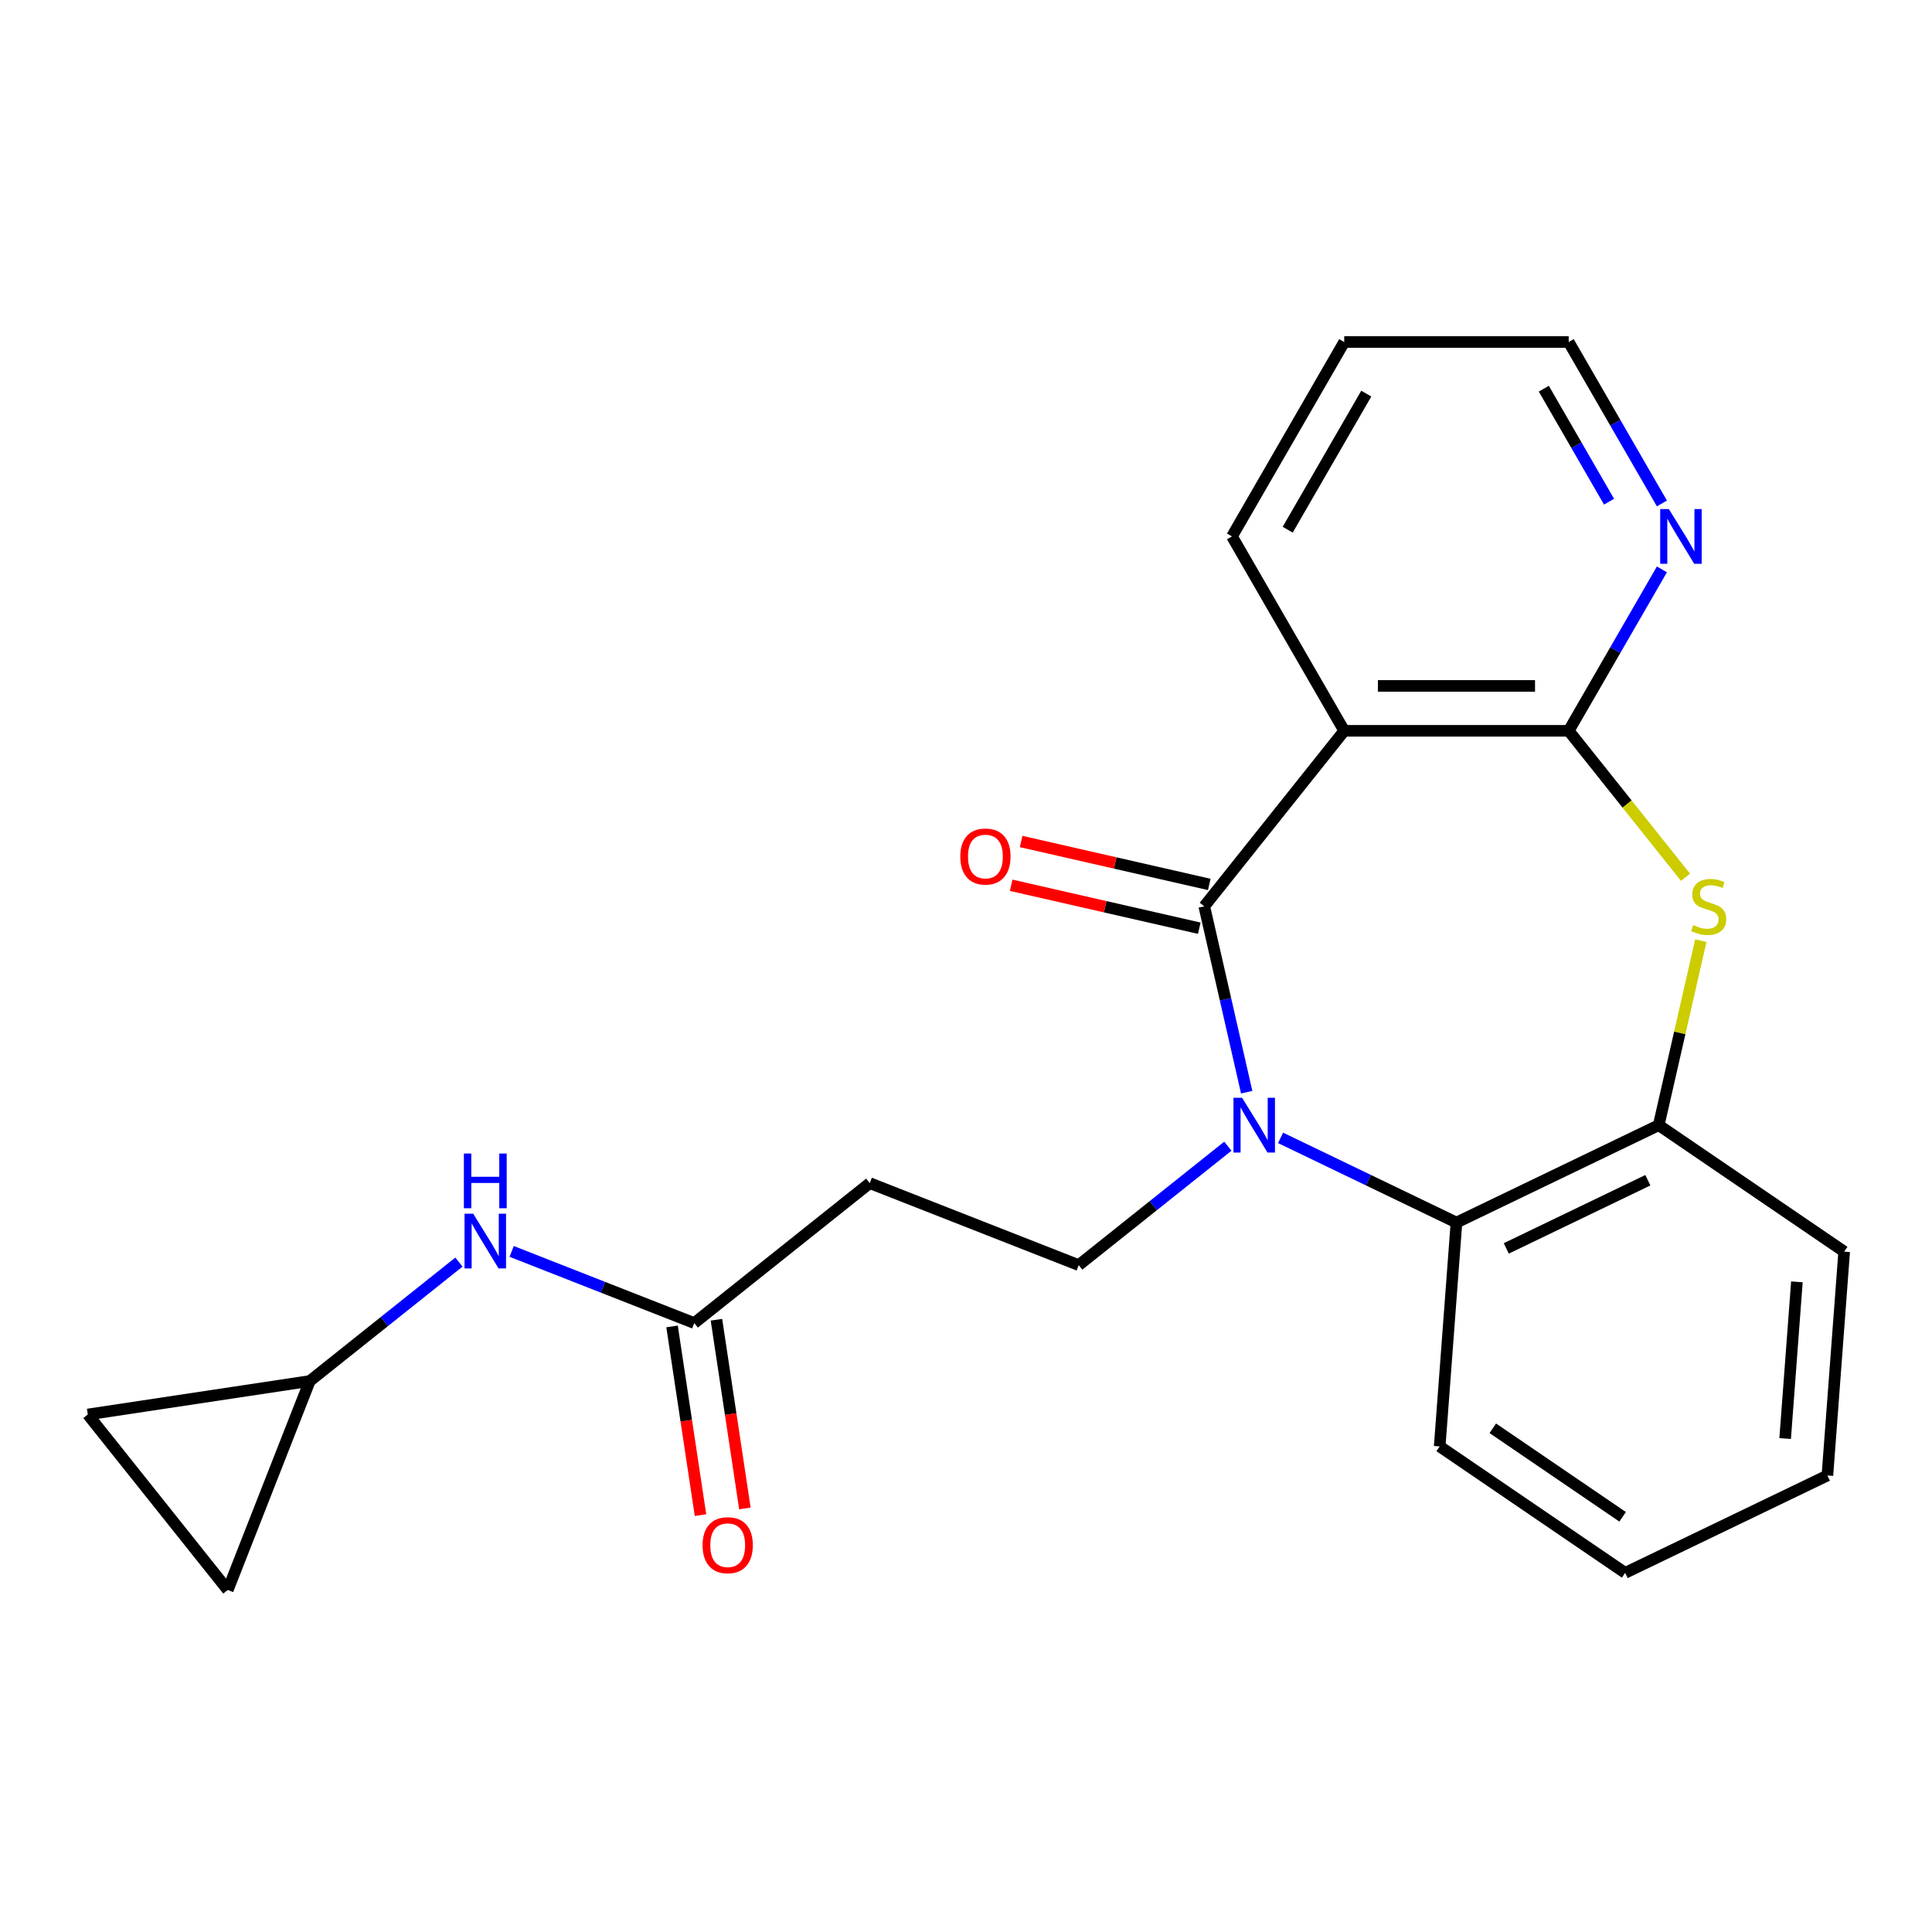 <?xml version='1.0' encoding='iso-8859-1'?>
<svg version='1.1' baseProfile='full'
              xmlns='http://www.w3.org/2000/svg'
                      xmlns:rdkit='http://www.rdkit.org/xml'
                      xmlns:xlink='http://www.w3.org/1999/xlink'
                  xml:space='preserve'
width='1000px' height='1000px' viewBox='0 0 1000 1000'>
<!-- END OF HEADER -->
<rect style='opacity:1.0;fill:#FFFFFF;stroke:none' width='1000' height='1000' x='0' y='0'> </rect>
<path class='bond-0' d='M 645.286,565.322 L 634.306,517.216' style='fill:none;fill-rule:evenodd;stroke:#0000FF;stroke-width:6px;stroke-linecap:butt;stroke-linejoin:miter;stroke-opacity:1' />
<path class='bond-0' d='M 634.306,517.216 L 623.326,469.111' style='fill:none;fill-rule:evenodd;stroke:#000000;stroke-width:6px;stroke-linecap:butt;stroke-linejoin:miter;stroke-opacity:1' />
<path class='bond-4' d='M 662.825,588.958 L 708.344,610.878' style='fill:none;fill-rule:evenodd;stroke:#0000FF;stroke-width:6px;stroke-linecap:butt;stroke-linejoin:miter;stroke-opacity:1' />
<path class='bond-4' d='M 708.344,610.878 L 753.863,632.799' style='fill:none;fill-rule:evenodd;stroke:#000000;stroke-width:6px;stroke-linecap:butt;stroke-linejoin:miter;stroke-opacity:1' />
<path class='bond-6' d='M 635.536,593.268 L 596.938,624.049' style='fill:none;fill-rule:evenodd;stroke:#0000FF;stroke-width:6px;stroke-linecap:butt;stroke-linejoin:miter;stroke-opacity:1' />
<path class='bond-6' d='M 596.938,624.049 L 558.34,654.829' style='fill:none;fill-rule:evenodd;stroke:#000000;stroke-width:6px;stroke-linecap:butt;stroke-linejoin:miter;stroke-opacity:1' />
<path class='bond-1' d='M 623.326,469.111 L 695.769,378.271' style='fill:none;fill-rule:evenodd;stroke:#000000;stroke-width:6px;stroke-linecap:butt;stroke-linejoin:miter;stroke-opacity:1' />
<path class='bond-12' d='M 625.912,457.783 L 577.226,446.671' style='fill:none;fill-rule:evenodd;stroke:#000000;stroke-width:6px;stroke-linecap:butt;stroke-linejoin:miter;stroke-opacity:1' />
<path class='bond-12' d='M 577.226,446.671 L 528.54,435.559' style='fill:none;fill-rule:evenodd;stroke:#FF0000;stroke-width:6px;stroke-linecap:butt;stroke-linejoin:miter;stroke-opacity:1' />
<path class='bond-12' d='M 620.741,480.438 L 572.055,469.326' style='fill:none;fill-rule:evenodd;stroke:#000000;stroke-width:6px;stroke-linecap:butt;stroke-linejoin:miter;stroke-opacity:1' />
<path class='bond-12' d='M 572.055,469.326 L 523.37,458.214' style='fill:none;fill-rule:evenodd;stroke:#FF0000;stroke-width:6px;stroke-linecap:butt;stroke-linejoin:miter;stroke-opacity:1' />
<path class='bond-2' d='M 695.769,378.271 L 811.958,378.271' style='fill:none;fill-rule:evenodd;stroke:#000000;stroke-width:6px;stroke-linecap:butt;stroke-linejoin:miter;stroke-opacity:1' />
<path class='bond-2' d='M 713.197,355.033 L 794.529,355.033' style='fill:none;fill-rule:evenodd;stroke:#000000;stroke-width:6px;stroke-linecap:butt;stroke-linejoin:miter;stroke-opacity:1' />
<path class='bond-16' d='M 695.769,378.271 L 637.674,277.648' style='fill:none;fill-rule:evenodd;stroke:#000000;stroke-width:6px;stroke-linecap:butt;stroke-linejoin:miter;stroke-opacity:1' />
<path class='bond-9' d='M 811.958,378.271 L 836.079,336.492' style='fill:none;fill-rule:evenodd;stroke:#000000;stroke-width:6px;stroke-linecap:butt;stroke-linejoin:miter;stroke-opacity:1' />
<path class='bond-9' d='M 836.079,336.492 L 860.2,294.713' style='fill:none;fill-rule:evenodd;stroke:#0000FF;stroke-width:6px;stroke-linecap:butt;stroke-linejoin:miter;stroke-opacity:1' />
<path class='bond-23' d='M 811.958,378.271 L 842.186,416.177' style='fill:none;fill-rule:evenodd;stroke:#000000;stroke-width:6px;stroke-linecap:butt;stroke-linejoin:miter;stroke-opacity:1' />
<path class='bond-23' d='M 842.186,416.177 L 872.415,454.082' style='fill:none;fill-rule:evenodd;stroke:#CCCC00;stroke-width:6px;stroke-linecap:butt;stroke-linejoin:miter;stroke-opacity:1' />
<path class='bond-3' d='M 880.341,486.896 L 869.443,534.641' style='fill:none;fill-rule:evenodd;stroke:#CCCC00;stroke-width:6px;stroke-linecap:butt;stroke-linejoin:miter;stroke-opacity:1' />
<path class='bond-3' d='M 869.443,534.641 L 858.546,582.387' style='fill:none;fill-rule:evenodd;stroke:#000000;stroke-width:6px;stroke-linecap:butt;stroke-linejoin:miter;stroke-opacity:1' />
<path class='bond-5' d='M 753.863,632.799 L 858.546,582.387' style='fill:none;fill-rule:evenodd;stroke:#000000;stroke-width:6px;stroke-linecap:butt;stroke-linejoin:miter;stroke-opacity:1' />
<path class='bond-5' d='M 779.648,646.174 L 852.926,610.885' style='fill:none;fill-rule:evenodd;stroke:#000000;stroke-width:6px;stroke-linecap:butt;stroke-linejoin:miter;stroke-opacity:1' />
<path class='bond-17' d='M 753.863,632.799 L 745.18,748.663' style='fill:none;fill-rule:evenodd;stroke:#000000;stroke-width:6px;stroke-linecap:butt;stroke-linejoin:miter;stroke-opacity:1' />
<path class='bond-18' d='M 858.546,582.387 L 954.545,647.838' style='fill:none;fill-rule:evenodd;stroke:#000000;stroke-width:6px;stroke-linecap:butt;stroke-linejoin:miter;stroke-opacity:1' />
<path class='bond-8' d='M 558.34,654.829 L 450.183,612.381' style='fill:none;fill-rule:evenodd;stroke:#000000;stroke-width:6px;stroke-linecap:butt;stroke-linejoin:miter;stroke-opacity:1' />
<path class='bond-7' d='M 359.343,684.823 L 450.183,612.381' style='fill:none;fill-rule:evenodd;stroke:#000000;stroke-width:6px;stroke-linecap:butt;stroke-linejoin:miter;stroke-opacity:1' />
<path class='bond-11' d='M 359.343,684.823 L 312.087,666.277' style='fill:none;fill-rule:evenodd;stroke:#000000;stroke-width:6px;stroke-linecap:butt;stroke-linejoin:miter;stroke-opacity:1' />
<path class='bond-11' d='M 312.087,666.277 L 264.831,647.73' style='fill:none;fill-rule:evenodd;stroke:#0000FF;stroke-width:6px;stroke-linecap:butt;stroke-linejoin:miter;stroke-opacity:1' />
<path class='bond-15' d='M 347.854,686.555 L 355.214,735.388' style='fill:none;fill-rule:evenodd;stroke:#000000;stroke-width:6px;stroke-linecap:butt;stroke-linejoin:miter;stroke-opacity:1' />
<path class='bond-15' d='M 355.214,735.388 L 362.575,784.221' style='fill:none;fill-rule:evenodd;stroke:#FF0000;stroke-width:6px;stroke-linecap:butt;stroke-linejoin:miter;stroke-opacity:1' />
<path class='bond-15' d='M 370.832,683.092 L 378.193,731.925' style='fill:none;fill-rule:evenodd;stroke:#000000;stroke-width:6px;stroke-linecap:butt;stroke-linejoin:miter;stroke-opacity:1' />
<path class='bond-15' d='M 378.193,731.925 L 385.553,780.758' style='fill:none;fill-rule:evenodd;stroke:#FF0000;stroke-width:6px;stroke-linecap:butt;stroke-linejoin:miter;stroke-opacity:1' />
<path class='bond-25' d='M 860.2,260.583 L 836.079,218.804' style='fill:none;fill-rule:evenodd;stroke:#0000FF;stroke-width:6px;stroke-linecap:butt;stroke-linejoin:miter;stroke-opacity:1' />
<path class='bond-25' d='M 836.079,218.804 L 811.958,177.026' style='fill:none;fill-rule:evenodd;stroke:#000000;stroke-width:6px;stroke-linecap:butt;stroke-linejoin:miter;stroke-opacity:1' />
<path class='bond-25' d='M 832.839,259.669 L 815.954,230.423' style='fill:none;fill-rule:evenodd;stroke:#0000FF;stroke-width:6px;stroke-linecap:butt;stroke-linejoin:miter;stroke-opacity:1' />
<path class='bond-25' d='M 815.954,230.423 L 799.069,201.178' style='fill:none;fill-rule:evenodd;stroke:#000000;stroke-width:6px;stroke-linecap:butt;stroke-linejoin:miter;stroke-opacity:1' />
<path class='bond-10' d='M 160.346,714.817 L 198.943,684.037' style='fill:none;fill-rule:evenodd;stroke:#000000;stroke-width:6px;stroke-linecap:butt;stroke-linejoin:miter;stroke-opacity:1' />
<path class='bond-10' d='M 198.943,684.037 L 237.541,653.256' style='fill:none;fill-rule:evenodd;stroke:#0000FF;stroke-width:6px;stroke-linecap:butt;stroke-linejoin:miter;stroke-opacity:1' />
<path class='bond-13' d='M 160.346,714.817 L 117.897,822.974' style='fill:none;fill-rule:evenodd;stroke:#000000;stroke-width:6px;stroke-linecap:butt;stroke-linejoin:miter;stroke-opacity:1' />
<path class='bond-14' d='M 160.346,714.817 L 45.455,732.134' style='fill:none;fill-rule:evenodd;stroke:#000000;stroke-width:6px;stroke-linecap:butt;stroke-linejoin:miter;stroke-opacity:1' />
<path class='bond-26' d='M 117.897,822.974 L 45.455,732.134' style='fill:none;fill-rule:evenodd;stroke:#000000;stroke-width:6px;stroke-linecap:butt;stroke-linejoin:miter;stroke-opacity:1' />
<path class='bond-20' d='M 637.674,277.648 L 695.769,177.026' style='fill:none;fill-rule:evenodd;stroke:#000000;stroke-width:6px;stroke-linecap:butt;stroke-linejoin:miter;stroke-opacity:1' />
<path class='bond-20' d='M 666.513,274.174 L 707.179,203.738' style='fill:none;fill-rule:evenodd;stroke:#000000;stroke-width:6px;stroke-linecap:butt;stroke-linejoin:miter;stroke-opacity:1' />
<path class='bond-21' d='M 745.18,748.663 L 841.18,814.115' style='fill:none;fill-rule:evenodd;stroke:#000000;stroke-width:6px;stroke-linecap:butt;stroke-linejoin:miter;stroke-opacity:1' />
<path class='bond-21' d='M 772.671,739.281 L 839.87,785.097' style='fill:none;fill-rule:evenodd;stroke:#000000;stroke-width:6px;stroke-linecap:butt;stroke-linejoin:miter;stroke-opacity:1' />
<path class='bond-24' d='M 954.545,647.838 L 945.863,763.702' style='fill:none;fill-rule:evenodd;stroke:#000000;stroke-width:6px;stroke-linecap:butt;stroke-linejoin:miter;stroke-opacity:1' />
<path class='bond-24' d='M 930.07,663.481 L 923.992,744.586' style='fill:none;fill-rule:evenodd;stroke:#000000;stroke-width:6px;stroke-linecap:butt;stroke-linejoin:miter;stroke-opacity:1' />
<path class='bond-19' d='M 811.958,177.026 L 695.769,177.026' style='fill:none;fill-rule:evenodd;stroke:#000000;stroke-width:6px;stroke-linecap:butt;stroke-linejoin:miter;stroke-opacity:1' />
<path class='bond-22' d='M 841.18,814.115 L 945.863,763.702' style='fill:none;fill-rule:evenodd;stroke:#000000;stroke-width:6px;stroke-linecap:butt;stroke-linejoin:miter;stroke-opacity:1' />
<path  class='atom-0' d='M 642.921 568.227
L 652.201 583.227
Q 653.121 584.707, 654.601 587.387
Q 656.081 590.067, 656.161 590.227
L 656.161 568.227
L 659.921 568.227
L 659.921 596.547
L 656.041 596.547
L 646.081 580.147
Q 644.921 578.227, 643.681 576.027
Q 642.481 573.827, 642.121 573.147
L 642.121 596.547
L 638.441 596.547
L 638.441 568.227
L 642.921 568.227
' fill='#0000FF'/>
<path  class='atom-4' d='M 876.4 478.831
Q 876.72 478.951, 878.04 479.511
Q 879.36 480.071, 880.8 480.431
Q 882.28 480.751, 883.72 480.751
Q 886.4 480.751, 887.96 479.471
Q 889.52 478.151, 889.52 475.871
Q 889.52 474.311, 888.72 473.351
Q 887.96 472.391, 886.76 471.871
Q 885.56 471.351, 883.56 470.751
Q 881.04 469.991, 879.52 469.271
Q 878.04 468.551, 876.96 467.031
Q 875.92 465.511, 875.92 462.951
Q 875.92 459.391, 878.32 457.191
Q 880.76 454.991, 885.56 454.991
Q 888.84 454.991, 892.56 456.551
L 891.64 459.631
Q 888.24 458.231, 885.68 458.231
Q 882.92 458.231, 881.4 459.391
Q 879.88 460.511, 879.92 462.471
Q 879.92 463.991, 880.68 464.911
Q 881.48 465.831, 882.6 466.351
Q 883.76 466.871, 885.68 467.471
Q 888.24 468.271, 889.76 469.071
Q 891.28 469.871, 892.36 471.511
Q 893.48 473.111, 893.48 475.871
Q 893.48 479.791, 890.84 481.911
Q 888.24 483.991, 883.88 483.991
Q 881.36 483.991, 879.44 483.431
Q 877.56 482.911, 875.32 481.991
L 876.4 478.831
' fill='#CCCC00'/>
<path  class='atom-10' d='M 863.792 263.488
L 873.072 278.488
Q 873.992 279.968, 875.472 282.648
Q 876.952 285.328, 877.032 285.488
L 877.032 263.488
L 880.792 263.488
L 880.792 291.808
L 876.912 291.808
L 866.952 275.408
Q 865.792 273.488, 864.552 271.288
Q 863.352 269.088, 862.992 268.408
L 862.992 291.808
L 859.312 291.808
L 859.312 263.488
L 863.792 263.488
' fill='#0000FF'/>
<path  class='atom-12' d='M 244.926 628.215
L 254.206 643.215
Q 255.126 644.695, 256.606 647.375
Q 258.086 650.055, 258.166 650.215
L 258.166 628.215
L 261.926 628.215
L 261.926 656.535
L 258.046 656.535
L 248.086 640.135
Q 246.926 638.215, 245.686 636.015
Q 244.486 633.815, 244.126 633.135
L 244.126 656.535
L 240.446 656.535
L 240.446 628.215
L 244.926 628.215
' fill='#0000FF'/>
<path  class='atom-12' d='M 240.106 597.063
L 243.946 597.063
L 243.946 609.103
L 258.426 609.103
L 258.426 597.063
L 262.266 597.063
L 262.266 625.383
L 258.426 625.383
L 258.426 612.303
L 243.946 612.303
L 243.946 625.383
L 240.106 625.383
L 240.106 597.063
' fill='#0000FF'/>
<path  class='atom-13' d='M 497.05 443.336
Q 497.05 436.536, 500.41 432.736
Q 503.77 428.936, 510.05 428.936
Q 516.33 428.936, 519.69 432.736
Q 523.05 436.536, 523.05 443.336
Q 523.05 450.216, 519.65 454.136
Q 516.25 458.016, 510.05 458.016
Q 503.81 458.016, 500.41 454.136
Q 497.05 450.256, 497.05 443.336
M 510.05 454.816
Q 514.37 454.816, 516.69 451.936
Q 519.05 449.016, 519.05 443.336
Q 519.05 437.776, 516.69 434.976
Q 514.37 432.136, 510.05 432.136
Q 505.73 432.136, 503.37 434.936
Q 501.05 437.736, 501.05 443.336
Q 501.05 449.056, 503.37 451.936
Q 505.73 454.816, 510.05 454.816
' fill='#FF0000'/>
<path  class='atom-16' d='M 363.66 799.794
Q 363.66 792.994, 367.02 789.194
Q 370.38 785.394, 376.66 785.394
Q 382.94 785.394, 386.3 789.194
Q 389.66 792.994, 389.66 799.794
Q 389.66 806.674, 386.26 810.594
Q 382.86 814.474, 376.66 814.474
Q 370.42 814.474, 367.02 810.594
Q 363.66 806.714, 363.66 799.794
M 376.66 811.274
Q 380.98 811.274, 383.3 808.394
Q 385.66 805.474, 385.66 799.794
Q 385.66 794.234, 383.3 791.434
Q 380.98 788.594, 376.66 788.594
Q 372.34 788.594, 369.98 791.394
Q 367.66 794.194, 367.66 799.794
Q 367.66 805.514, 369.98 808.394
Q 372.34 811.274, 376.66 811.274
' fill='#FF0000'/>
</svg>
